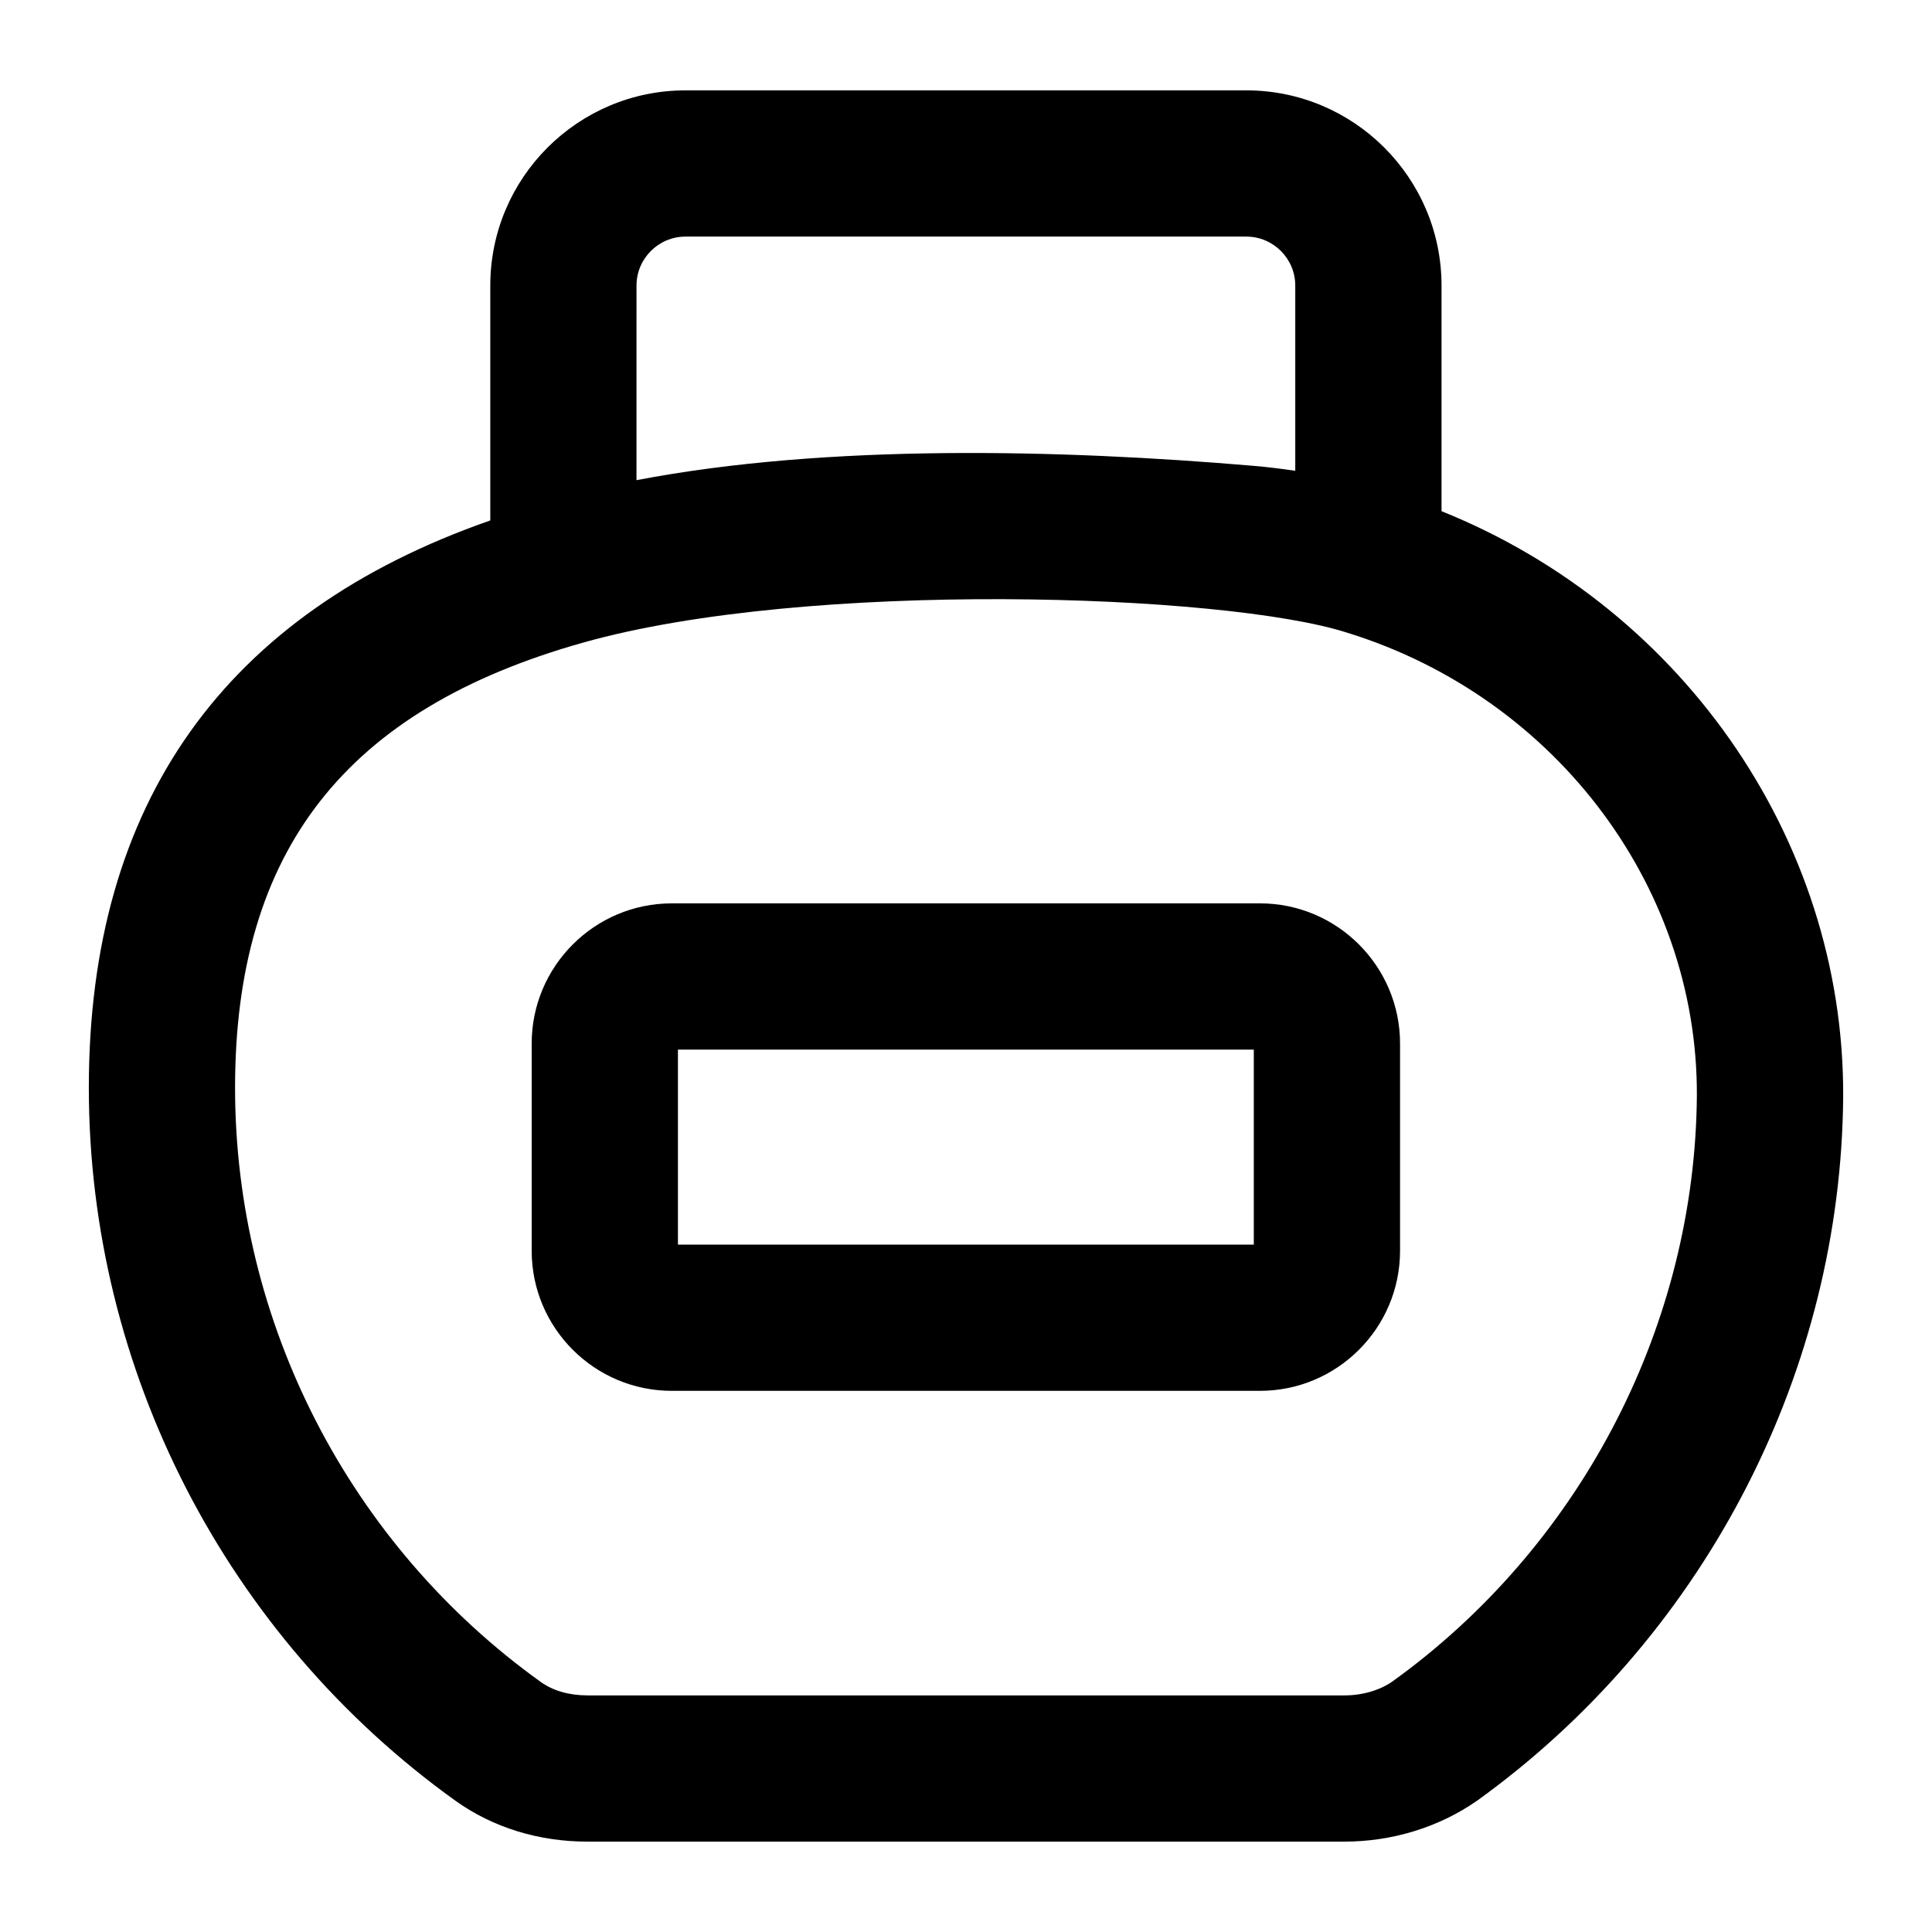 <?xml version="1.0" encoding="UTF-8"?>
<!-- Uploaded to: ICON Repo, www.svgrepo.com, Generator: ICON Repo Mixer Tools -->
<svg fill="#000000" width="800px" height="800px" version="1.1" viewBox="144 144 512 512" xmlns="http://www.w3.org/2000/svg">
 <g>
  <path d="m526.02 279.47v-59.789c0-28.535-23.199-51.734-51.734-51.734h-148.62c-28.535 0-51.734 23.199-51.734 51.734v62.242c-70.305 24.52-106.39 74.805-106.39 150.34 0 74.707 36.352 145.35 97.246 189.02 9.898 7.039 21.969 10.766 34.914 10.766h200.55c12.621 0 25.016-3.766 35.16-10.824 59.098-42.52 95.355-111.02 97-183.23 1.773-69.121-41.414-132.43-106.39-158.52zm-213.34-59.789c0-7.152 5.828-12.98 12.98-12.98h148.62c7.152 0 12.98 5.828 12.98 12.98v49.086c-3.672-0.547-7.398-1.004-11.145-1.324-51.035-4.344-112.75-5.891-163.44 3.805zm200.36 369.91c-3.445 2.383-7.984 3.707-12.793 3.707h-200.55c-4.844 0-9.121-1.23-12.355-3.539-50.75-36.391-81.047-95.258-81.047-157.5 0-62.824 29.312-100.29 92.27-117.97 59.477-16.777 170.01-13.008 202.36-2.648 56.07 17.297 94.199 68.844 92.723 125.35v0.074c-1.344 60.141-31.586 117.23-80.613 152.52z"/>
  <path d="m477.9 383.4h-155.87c-20.477 0-37.129 16.672-37.129 37.145v54.914c0 20.477 16.652 37.129 37.129 37.129h155.87c20.477 0 37.129-16.652 37.129-37.129v-54.914c-0.004-20.473-16.656-37.145-37.129-37.145zm-1.629 90.434h-152.61v-51.68h152.61z"/>
 </g>
</svg>